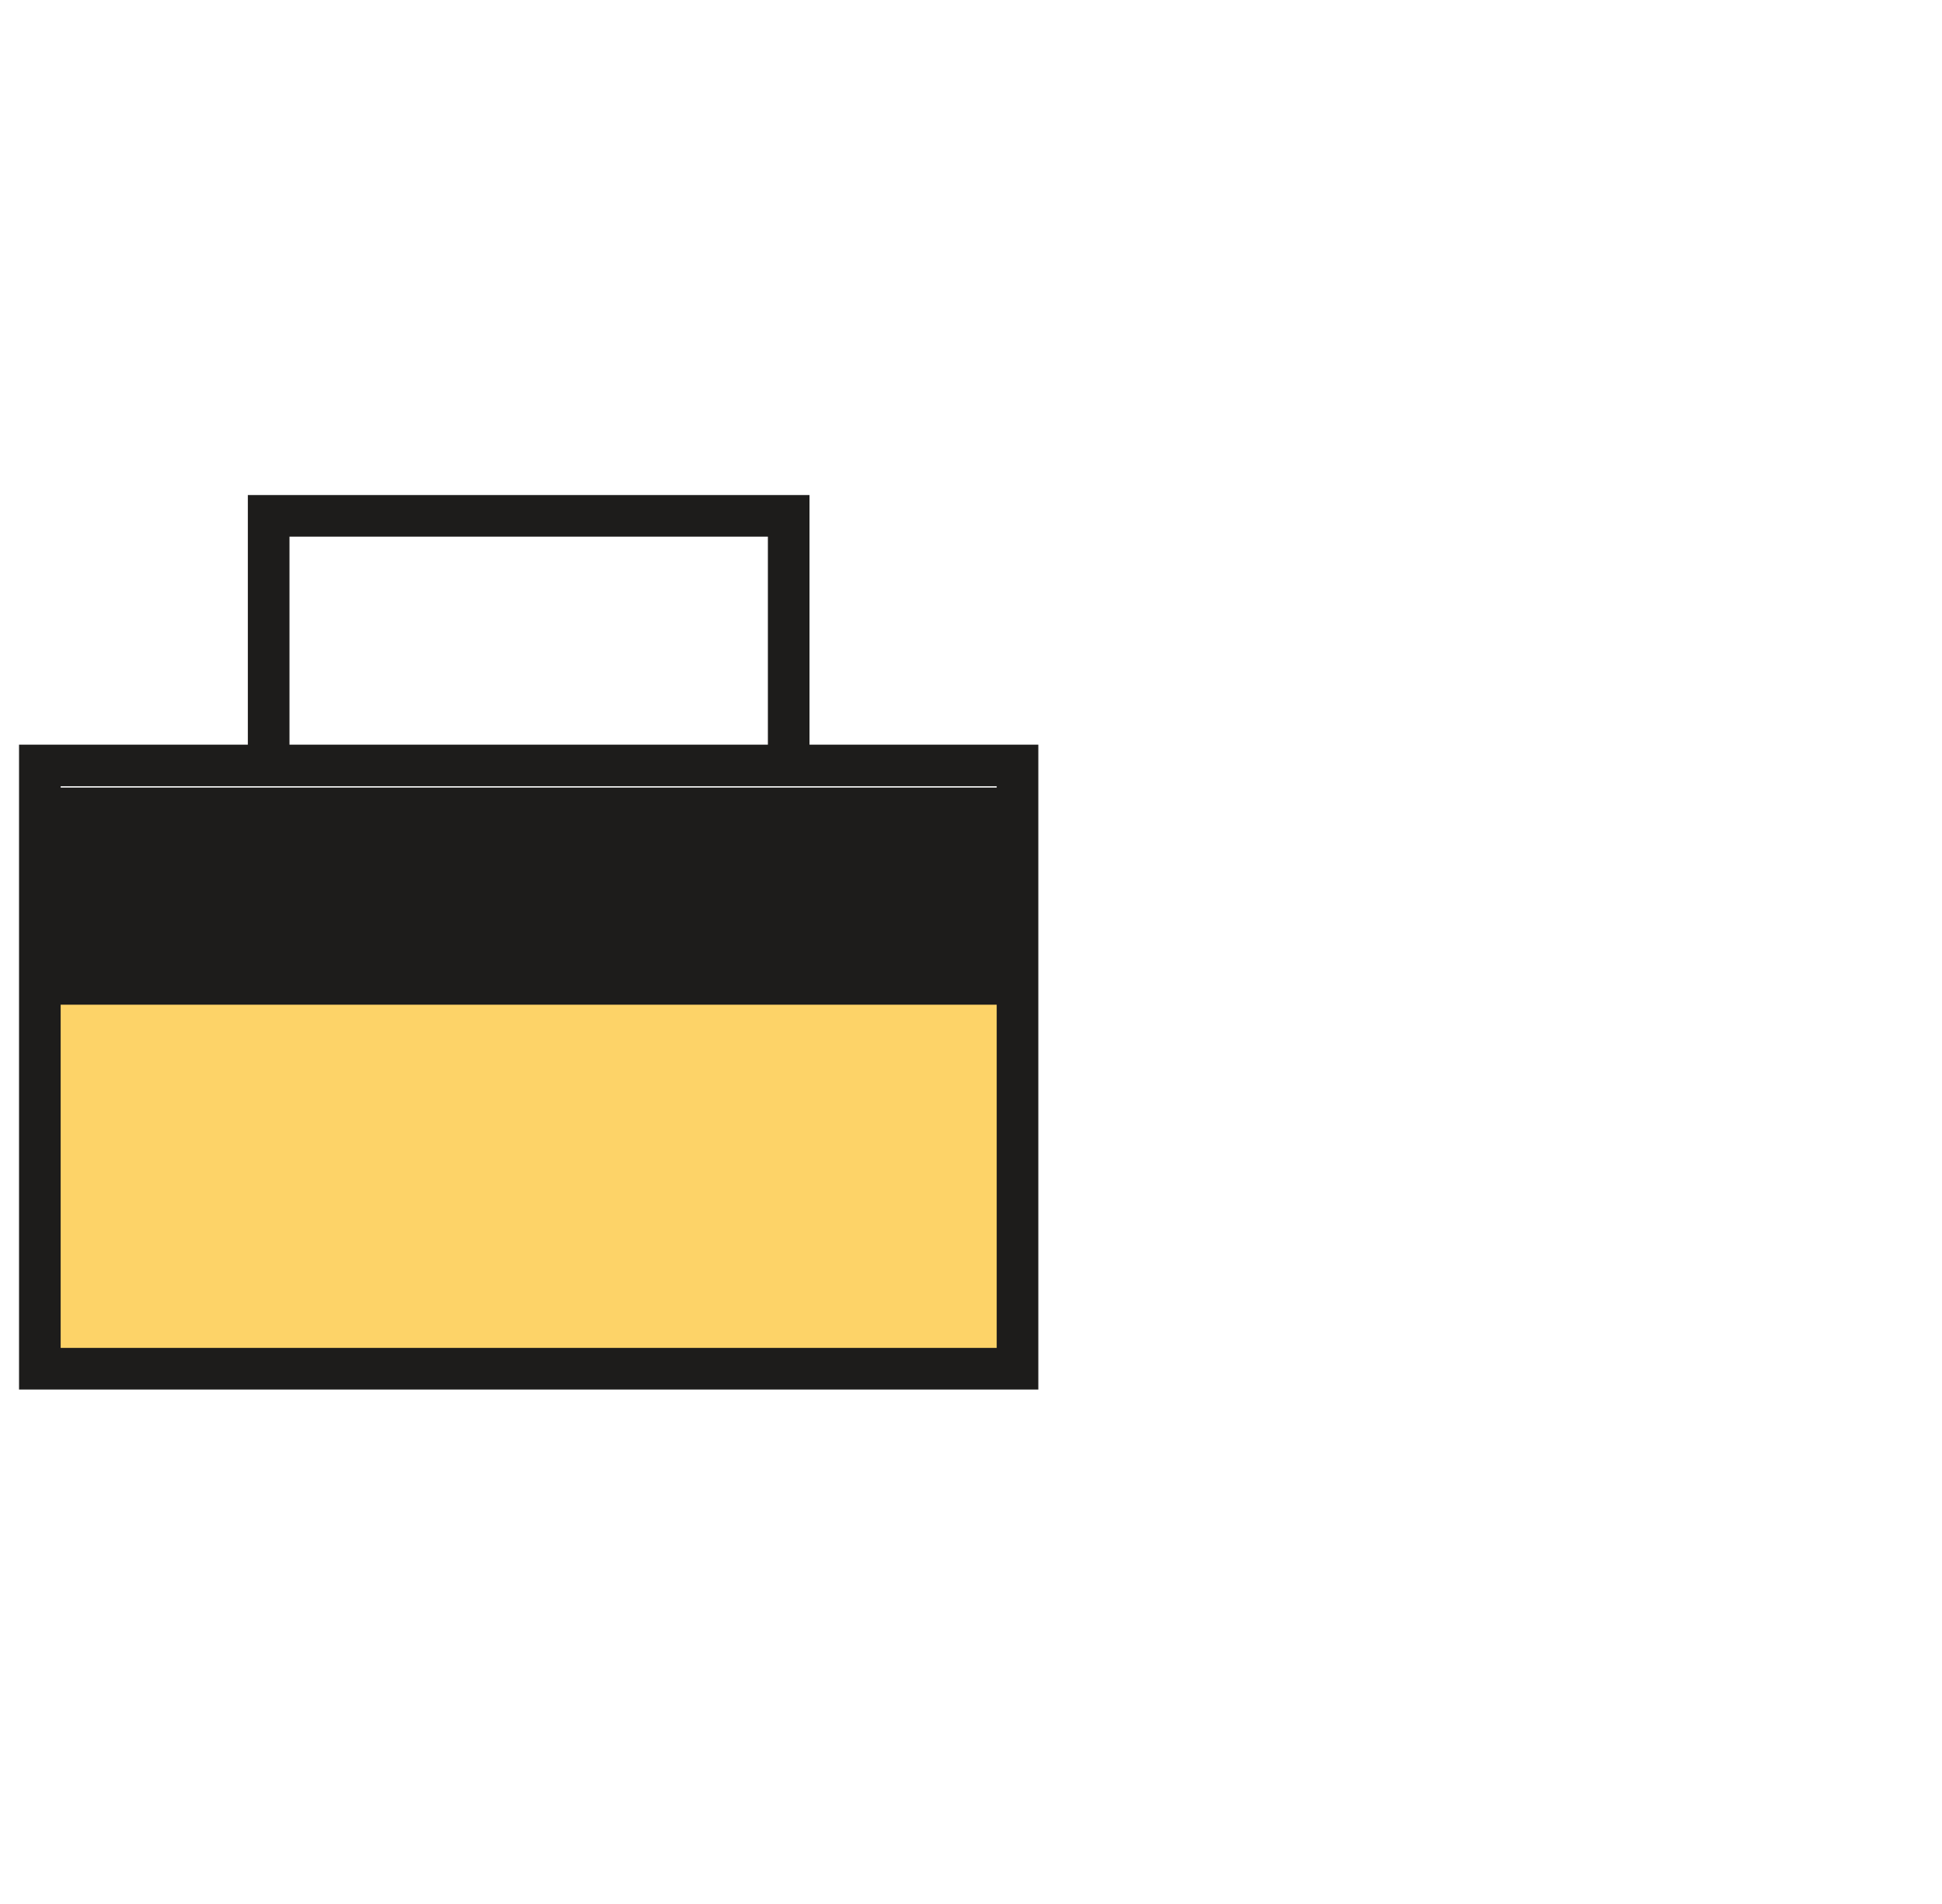 <svg width="51" height="50" viewBox="0 0 51 50" fill="none" xmlns="http://www.w3.org/2000/svg">
<g clip-path="url(#clip0_1656_6781)">
<rect x="1.238" y="20.682" width="25.118" height="5.171" fill="#1D1C1B"/>
<rect x="1.238" y="25.853" width="25.118" height="9.604" fill="#FDD368"/>
<path fill-rule="evenodd" clip-rule="evenodd" d="M6.509 13H21.259V19.555H20.166V14.093H7.602V19.555H6.509V13ZM26.175 20.648H1.593V25.291L26.175 25.291V20.648ZM26.175 26.384L1.593 26.384V35.397H26.175V26.384ZM0.5 19.555V36.49H27.268V19.555H0.5Z" fill="#1D1C1B"/>
</g>
<defs>
<clipPath id="clip0_1656_6781">
<rect width="50" height="50" fill="white" transform="translate(0.5)"/>
</clipPath>
</defs>
</svg>
